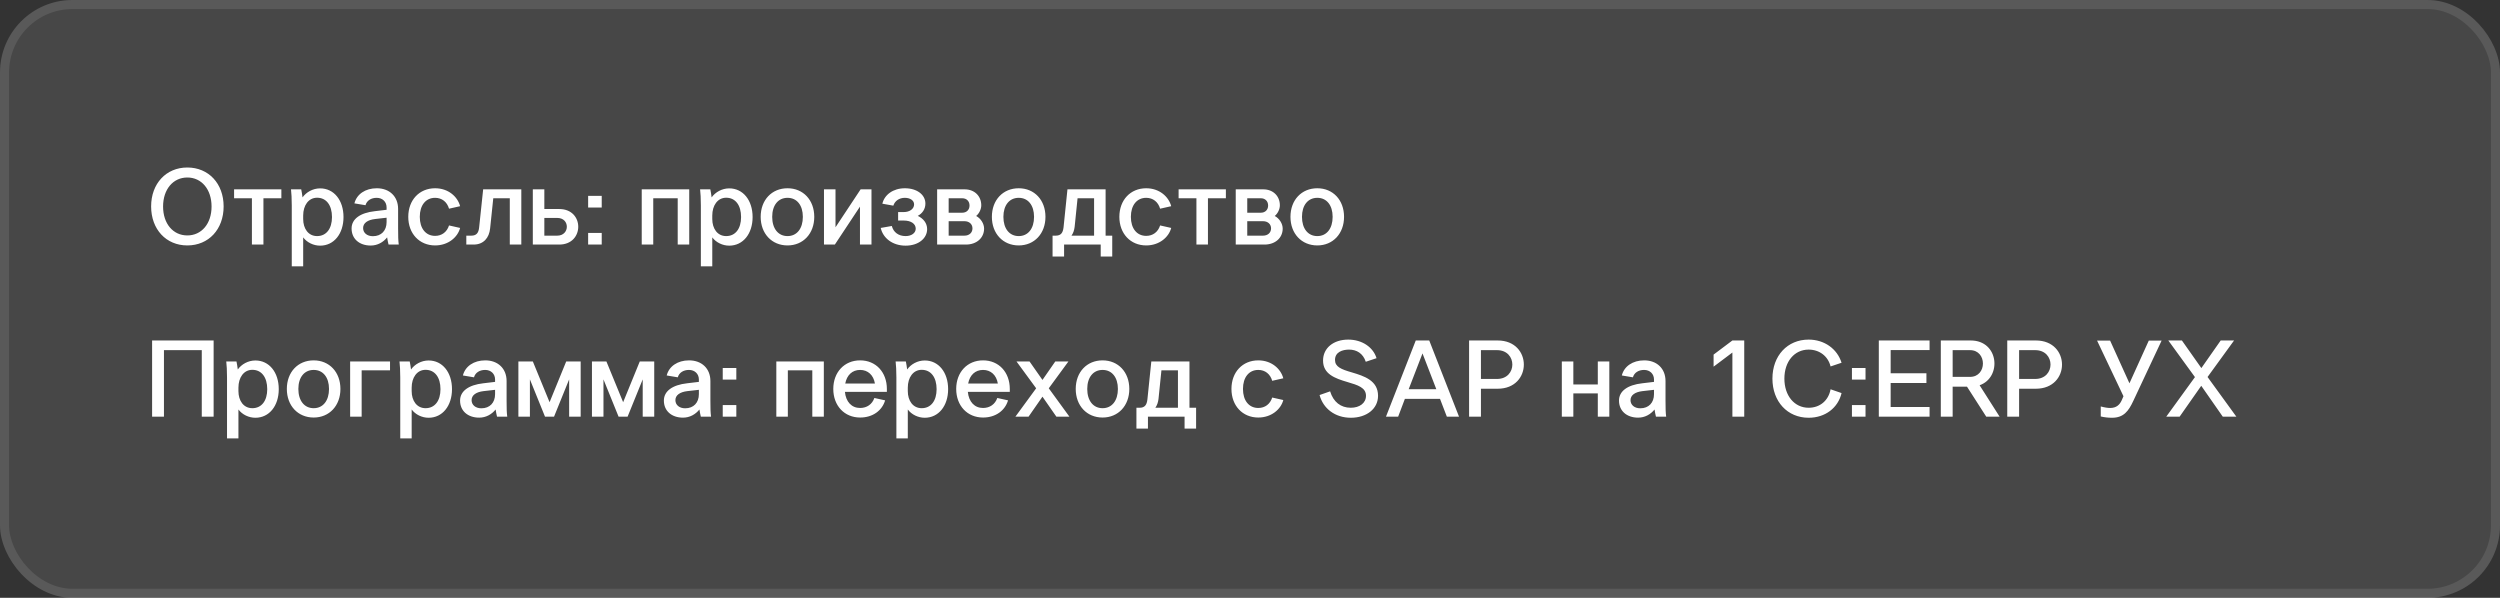 <?xml version="1.0" encoding="UTF-8"?> <svg xmlns="http://www.w3.org/2000/svg" width="276" height="66" viewBox="0 0 276 66" fill="none"><rect x="0" y="0" width="276" height="66" fill="#333333" stroke="none"/><rect width="276" height="66" rx="8" fill="white" fill-opacity="0.1"></rect><rect x="0.5" y="0.5" width="275" height="65" rx="7.5" stroke="white" stroke-opacity="0.1"></rect><path d="M20.68 27.096C18.34 27.096 16.684 25.32 16.684 22.788C16.684 20.268 18.34 18.492 20.68 18.492C23.032 18.492 24.688 20.268 24.688 22.788C24.688 25.32 23.032 27.096 20.68 27.096ZM20.68 25.992C22.252 25.992 23.356 24.696 23.356 22.8C23.356 20.904 22.252 19.596 20.68 19.596C19.108 19.596 18.004 20.904 18.004 22.8C18.004 24.696 19.108 25.992 20.68 25.992ZM25.843 21.888V20.904H31.063V21.888H29.083V27H27.811V21.888H25.843ZM33.471 26.208V29.4H32.211V22.68C32.211 21.924 32.175 21.312 32.127 20.904H33.255C33.303 21.12 33.363 21.492 33.399 21.792C33.807 21.216 34.539 20.796 35.343 20.796C36.867 20.796 37.923 22.104 37.923 23.964C37.923 25.812 36.867 27.12 35.343 27.12C34.611 27.12 33.891 26.772 33.471 26.208ZM33.471 23.796V24.18C33.471 25.236 34.035 26.064 35.007 26.064C36.027 26.064 36.651 25.248 36.651 23.964C36.651 22.656 36.027 21.828 35.007 21.828C34.059 21.828 33.471 22.68 33.471 23.796ZM44.023 27H42.895C42.847 26.808 42.763 26.4 42.739 26.208C42.307 26.748 41.671 27.108 40.927 27.108C39.655 27.108 38.815 26.352 38.815 25.224C38.815 24.168 39.775 23.496 41.371 23.316L42.679 23.16V22.896C42.679 22.272 42.223 21.84 41.587 21.84C40.975 21.84 40.495 22.14 40.351 22.656L39.127 22.452C39.379 21.444 40.327 20.784 41.599 20.784C42.991 20.784 43.951 21.684 43.951 23.064V25.224C43.951 26.112 43.963 26.532 44.023 27ZM41.167 26.076C42.103 26.076 42.679 25.452 42.679 24.516V24.036L41.407 24.18C40.591 24.276 40.087 24.624 40.087 25.176C40.087 25.704 40.519 26.076 41.167 26.076ZM45.073 23.94C45.073 22.08 46.297 20.784 48.037 20.784C49.489 20.784 50.521 21.708 50.797 22.764L49.573 23.04C49.357 22.296 48.793 21.84 48.037 21.84C47.005 21.84 46.345 22.656 46.345 23.94C46.345 25.224 47.005 26.04 48.037 26.04C48.781 26.04 49.345 25.608 49.573 24.888L50.797 25.164C50.533 26.184 49.489 27.096 48.037 27.096C46.297 27.096 45.073 25.788 45.073 23.94ZM53.341 20.904H57.553V27H56.281V21.888H54.457L54.109 25.224C54.001 26.256 53.389 27 52.285 27H51.481V26.016H52.033C52.597 26.016 52.837 25.716 52.897 25.104L53.341 20.904ZM58.823 20.904H60.095V23.076H61.739C63.143 23.076 63.839 24.048 63.839 25.032C63.839 26.016 63.143 27 61.739 27H58.823V20.904ZM60.095 24.06V26.016H61.523C62.219 26.016 62.579 25.524 62.579 25.032C62.579 24.54 62.231 24.06 61.523 24.06H60.095ZM66.43 27H64.93V25.716H66.43V27ZM66.43 22.908H64.93V21.624H66.43V22.908ZM70.847 20.904H76.091V27H74.819V21.888H72.119V27H70.847V20.904ZM78.635 26.208V29.4H77.375V22.68C77.375 21.924 77.339 21.312 77.291 20.904H78.419C78.467 21.12 78.527 21.492 78.563 21.792C78.971 21.216 79.703 20.796 80.507 20.796C82.031 20.796 83.087 22.104 83.087 23.964C83.087 25.812 82.031 27.12 80.507 27.12C79.775 27.12 79.055 26.772 78.635 26.208ZM78.635 23.796V24.18C78.635 25.236 79.199 26.064 80.171 26.064C81.191 26.064 81.815 25.248 81.815 23.964C81.815 22.656 81.191 21.828 80.171 21.828C79.223 21.828 78.635 22.68 78.635 23.796ZM89.895 23.94C89.895 25.788 88.671 27.096 86.943 27.096C85.203 27.096 83.979 25.788 83.979 23.94C83.979 22.08 85.203 20.784 86.943 20.784C88.671 20.784 89.895 22.08 89.895 23.94ZM85.251 23.94C85.251 25.236 85.911 26.064 86.943 26.064C87.975 26.064 88.635 25.236 88.635 23.94C88.635 22.656 87.975 21.84 86.943 21.84C85.911 21.84 85.251 22.656 85.251 23.94ZM90.968 20.904H92.24V25.092L95.012 20.904H96.212V27H94.94V22.812L92.168 27H90.968V20.904ZM99.776 24.348H99.152V23.412H99.776C100.412 23.412 100.916 23.076 100.916 22.56C100.916 22.14 100.496 21.84 99.896 21.84C99.272 21.84 98.792 22.176 98.624 22.704L97.412 22.488C97.64 21.504 98.6 20.784 99.896 20.784C101.228 20.784 102.164 21.492 102.164 22.476C102.164 23.1 101.816 23.568 101.324 23.832C101.924 24.12 102.356 24.624 102.356 25.296C102.356 26.304 101.408 27.12 99.98 27.12C98.54 27.12 97.484 26.292 97.232 25.164L98.456 24.948C98.636 25.644 99.2 26.064 99.98 26.064C100.64 26.064 101.096 25.716 101.096 25.248C101.096 24.708 100.58 24.348 99.776 24.348ZM103.46 20.904H106.508C107.576 20.904 108.332 21.636 108.332 22.668C108.332 23.088 108.104 23.568 107.768 23.844C108.284 24.12 108.644 24.696 108.644 25.236C108.644 26.268 107.816 27 106.64 27H103.46V20.904ZM104.732 24.42V26.016H106.472C107 26.016 107.36 25.692 107.36 25.212C107.36 24.744 107 24.42 106.472 24.42H104.732ZM104.732 21.888V23.484H106.232C106.712 23.484 107.036 23.16 107.036 22.692C107.036 22.212 106.712 21.888 106.232 21.888H104.732ZM115.419 23.94C115.419 25.788 114.195 27.096 112.467 27.096C110.727 27.096 109.503 25.788 109.503 23.94C109.503 22.08 110.727 20.784 112.467 20.784C114.195 20.784 115.419 22.08 115.419 23.94ZM110.775 23.94C110.775 25.236 111.435 26.064 112.467 26.064C113.499 26.064 114.159 25.236 114.159 23.94C114.159 22.656 113.499 21.84 112.467 21.84C111.435 21.84 110.775 22.656 110.775 23.94ZM117.847 20.904H122.059V26.016H122.791V28.32H121.519V27H117.475V28.32H116.203V26.016H116.551C117.115 26.016 117.343 25.716 117.415 25.104L117.847 20.904ZM118.639 25.056C118.591 25.428 118.483 25.752 118.291 26.016H120.787V21.888H118.963L118.639 25.056ZM123.577 23.94C123.577 22.08 124.801 20.784 126.541 20.784C127.993 20.784 129.025 21.708 129.301 22.764L128.077 23.04C127.861 22.296 127.297 21.84 126.541 21.84C125.509 21.84 124.849 22.656 124.849 23.94C124.849 25.224 125.509 26.04 126.541 26.04C127.285 26.04 127.849 25.608 128.077 24.888L129.301 25.164C129.037 26.184 127.993 27.096 126.541 27.096C124.801 27.096 123.577 25.788 123.577 23.94ZM130.117 21.888V20.904H135.337V21.888H133.357V27H132.085V21.888H130.117ZM136.425 20.904H139.473C140.541 20.904 141.297 21.636 141.297 22.668C141.297 23.088 141.069 23.568 140.733 23.844C141.249 24.12 141.609 24.696 141.609 25.236C141.609 26.268 140.781 27 139.605 27H136.425V20.904ZM137.697 24.42V26.016H139.437C139.965 26.016 140.325 25.692 140.325 25.212C140.325 24.744 139.965 24.42 139.437 24.42H137.697ZM137.697 21.888V23.484H139.197C139.677 23.484 140.001 23.16 140.001 22.692C140.001 22.212 139.677 21.888 139.197 21.888H137.697ZM148.383 23.94C148.383 25.788 147.159 27.096 145.431 27.096C143.691 27.096 142.467 25.788 142.467 23.94C142.467 22.08 143.691 20.784 145.431 20.784C147.159 20.784 148.383 22.08 148.383 23.94ZM143.739 23.94C143.739 25.236 144.399 26.064 145.431 26.064C146.463 26.064 147.123 25.236 147.123 23.94C147.123 22.656 146.463 21.84 145.431 21.84C144.399 21.84 143.739 22.656 143.739 23.94Z" fill="white"></path><path d="M16.792 46V37.588H23.584V46H22.276V38.656H18.1V46H16.792ZM26.323 45.208V48.4H25.063V41.68C25.063 40.924 25.027 40.312 24.979 39.904H26.107C26.155 40.12 26.215 40.492 26.251 40.792C26.659 40.216 27.391 39.796 28.195 39.796C29.719 39.796 30.775 41.104 30.775 42.964C30.775 44.812 29.719 46.12 28.195 46.12C27.463 46.12 26.743 45.772 26.323 45.208ZM26.323 42.796V43.18C26.323 44.236 26.887 45.064 27.859 45.064C28.879 45.064 29.503 44.248 29.503 42.964C29.503 41.656 28.879 40.828 27.859 40.828C26.911 40.828 26.323 41.68 26.323 42.796ZM37.583 42.94C37.583 44.788 36.359 46.096 34.631 46.096C32.891 46.096 31.667 44.788 31.667 42.94C31.667 41.08 32.891 39.784 34.631 39.784C36.359 39.784 37.583 41.08 37.583 42.94ZM32.939 42.94C32.939 44.236 33.599 45.064 34.631 45.064C35.663 45.064 36.323 44.236 36.323 42.94C36.323 41.656 35.663 40.84 34.631 40.84C33.599 40.84 32.939 41.656 32.939 42.94ZM38.655 39.904H43.059V40.888H39.927V46H38.655V39.904ZM45.448 45.208V48.4H44.188V41.68C44.188 40.924 44.152 40.312 44.104 39.904H45.232C45.28 40.12 45.34 40.492 45.376 40.792C45.784 40.216 46.516 39.796 47.32 39.796C48.844 39.796 49.9 41.104 49.9 42.964C49.9 44.812 48.844 46.12 47.32 46.12C46.588 46.12 45.868 45.772 45.448 45.208ZM45.448 42.796V43.18C45.448 44.236 46.012 45.064 46.984 45.064C48.004 45.064 48.628 44.248 48.628 42.964C48.628 41.656 48.004 40.828 46.984 40.828C46.036 40.828 45.448 41.68 45.448 42.796ZM56 46H54.872C54.824 45.808 54.74 45.4 54.716 45.208C54.284 45.748 53.648 46.108 52.904 46.108C51.632 46.108 50.792 45.352 50.792 44.224C50.792 43.168 51.752 42.496 53.348 42.316L54.656 42.16V41.896C54.656 41.272 54.2 40.84 53.564 40.84C52.952 40.84 52.472 41.14 52.328 41.656L51.104 41.452C51.356 40.444 52.304 39.784 53.576 39.784C54.968 39.784 55.928 40.684 55.928 42.064V44.224C55.928 45.112 55.94 45.532 56 46ZM53.144 45.076C54.08 45.076 54.656 44.452 54.656 43.516V43.036L53.384 43.18C52.568 43.276 52.064 43.624 52.064 44.176C52.064 44.704 52.496 45.076 53.144 45.076ZM61.166 46H60.169L58.502 41.884V46H57.23V39.904H58.825L60.673 44.404L62.51 39.904H64.106V46H62.834V41.884L61.166 46ZM69.287 46H68.291L66.623 41.884V46H65.351V39.904H66.947L68.795 44.404L70.631 39.904H72.227V46H70.955V41.884L69.287 46ZM78.5 46H77.372C77.324 45.808 77.24 45.4 77.216 45.208C76.784 45.748 76.148 46.108 75.404 46.108C74.132 46.108 73.292 45.352 73.292 44.224C73.292 43.168 74.252 42.496 75.848 42.316L77.156 42.16V41.896C77.156 41.272 76.7 40.84 76.064 40.84C75.452 40.84 74.972 41.14 74.828 41.656L73.604 41.452C73.856 40.444 74.804 39.784 76.076 39.784C77.468 39.784 78.428 40.684 78.428 42.064V44.224C78.428 45.112 78.44 45.532 78.5 46ZM75.644 45.076C76.58 45.076 77.156 44.452 77.156 43.516V43.036L75.884 43.18C75.068 43.276 74.564 43.624 74.564 44.176C74.564 44.704 74.996 45.076 75.644 45.076ZM81.29 46H79.79V44.716H81.29V46ZM81.29 41.908H79.79V40.624H81.29V41.908ZM85.706 39.904H90.95V46H89.678V40.888H86.978V46H85.706V39.904ZM91.995 42.94C91.995 41.092 93.219 39.784 94.959 39.784C96.699 39.784 97.911 41.092 97.911 42.94V43.264H93.279C93.387 44.368 94.023 45.04 94.959 45.04C95.703 45.04 96.291 44.632 96.531 43.936L97.719 44.2C97.383 45.328 96.351 46.096 94.959 46.096C93.219 46.096 91.995 44.788 91.995 42.94ZM94.959 40.84C94.095 40.84 93.495 41.404 93.315 42.34H96.591C96.435 41.404 95.811 40.84 94.959 40.84ZM100.221 45.208V48.4H98.961V41.68C98.961 40.924 98.925 40.312 98.877 39.904H100.005C100.053 40.12 100.113 40.492 100.149 40.792C100.557 40.216 101.289 39.796 102.093 39.796C103.617 39.796 104.673 41.104 104.673 42.964C104.673 44.812 103.617 46.12 102.093 46.12C101.361 46.12 100.641 45.772 100.221 45.208ZM100.221 42.796V43.18C100.221 44.236 100.785 45.064 101.757 45.064C102.777 45.064 103.401 44.248 103.401 42.964C103.401 41.656 102.777 40.828 101.757 40.828C100.809 40.828 100.221 41.68 100.221 42.796ZM105.565 42.94C105.565 41.092 106.789 39.784 108.529 39.784C110.269 39.784 111.481 41.092 111.481 42.94V43.264H106.849C106.957 44.368 107.593 45.04 108.529 45.04C109.273 45.04 109.861 44.632 110.101 43.936L111.289 44.2C110.953 45.328 109.921 46.096 108.529 46.096C106.789 46.096 105.565 44.788 105.565 42.94ZM108.529 40.84C107.665 40.84 107.065 41.404 106.885 42.34H110.161C110.005 41.404 109.381 40.84 108.529 40.84ZM114.392 42.868L112.22 39.904H113.66L115.088 41.944L116.504 39.904H117.956L115.784 42.868L118.064 46H116.624L115.088 43.792L113.552 46H112.1L114.392 42.868ZM124.676 42.94C124.676 44.788 123.452 46.096 121.724 46.096C119.984 46.096 118.76 44.788 118.76 42.94C118.76 41.08 119.984 39.784 121.724 39.784C123.452 39.784 124.676 41.08 124.676 42.94ZM120.032 42.94C120.032 44.236 120.692 45.064 121.724 45.064C122.756 45.064 123.416 44.236 123.416 42.94C123.416 41.656 122.756 40.84 121.724 40.84C120.692 40.84 120.032 41.656 120.032 42.94ZM127.105 39.904H131.317V45.016H132.049V47.32H130.777V46H126.733V47.32H125.461V45.016H125.809C126.373 45.016 126.601 44.716 126.673 44.104L127.105 39.904ZM127.897 44.056C127.849 44.428 127.741 44.752 127.549 45.016H130.045V40.888H128.221L127.897 44.056ZM135.952 42.94C135.952 41.08 137.176 39.784 138.916 39.784C140.368 39.784 141.4 40.708 141.676 41.764L140.452 42.04C140.236 41.296 139.672 40.84 138.916 40.84C137.884 40.84 137.224 41.656 137.224 42.94C137.224 44.224 137.884 45.04 138.916 45.04C139.66 45.04 140.224 44.608 140.452 43.888L141.676 44.164C141.412 45.184 140.368 46.096 138.916 46.096C137.176 46.096 135.952 44.788 135.952 42.94ZM148.849 37.492C150.385 37.492 151.609 38.344 151.969 39.544L150.781 39.94C150.481 39.016 149.773 38.596 148.933 38.596C148.201 38.596 147.385 38.872 147.385 39.736C147.385 40.492 148.045 40.768 149.257 41.116C150.577 41.512 152.137 41.992 152.137 43.696C152.137 45.148 150.853 46.12 149.137 46.12C147.385 46.12 146.077 45.1 145.681 43.612L146.845 43.204C147.205 44.38 148.021 45.016 149.125 45.016C150.097 45.016 150.805 44.5 150.805 43.696C150.805 42.796 149.929 42.52 148.741 42.172C147.349 41.764 146.065 41.284 146.065 39.808C146.065 38.416 147.217 37.492 148.849 37.492ZM153.012 46L156.3 37.588H157.788L161.076 46H159.732L158.976 44.032H155.1L154.356 46H153.012ZM155.52 42.964H158.568L157.044 39.016L155.52 42.964ZM163.495 42.916V46H162.187V37.588H165.343C169.195 37.588 169.195 42.916 165.343 42.916H163.495ZM163.495 41.836H165.271C167.527 41.836 167.527 38.656 165.271 38.656H163.495V41.836ZM172.425 39.904H173.697V42.448H176.397V39.904H177.669V46H176.397V43.432H173.697V46H172.425V39.904ZM183.945 46H182.817C182.769 45.808 182.685 45.4 182.661 45.208C182.229 45.748 181.593 46.108 180.849 46.108C179.577 46.108 178.737 45.352 178.737 44.224C178.737 43.168 179.697 42.496 181.293 42.316L182.601 42.16V41.896C182.601 41.272 182.145 40.84 181.509 40.84C180.897 40.84 180.417 41.14 180.273 41.656L179.049 41.452C179.301 40.444 180.249 39.784 181.521 39.784C182.913 39.784 183.873 40.684 183.873 42.064V44.224C183.873 45.112 183.885 45.532 183.945 46ZM181.089 45.076C182.025 45.076 182.601 44.452 182.601 43.516V43.036L181.329 43.18C180.513 43.276 180.009 43.624 180.009 44.176C180.009 44.704 180.441 45.076 181.089 45.076ZM192.564 37.588V46H191.256V38.92L189.18 40.48V39.148L191.256 37.588H192.564ZM195.676 41.8C195.676 39.268 197.332 37.492 199.672 37.492C201.412 37.492 202.828 38.512 203.308 40.048L202.096 40.456C201.82 39.328 200.872 38.596 199.672 38.596C198.1 38.596 196.996 39.916 196.996 41.8C196.996 43.684 198.1 45.016 199.672 45.016C200.932 45.016 201.868 44.212 202.096 42.976L203.308 43.396C202.924 45.028 201.508 46.12 199.672 46.12C197.332 46.12 195.676 44.332 195.676 41.8ZM205.954 46H204.454V44.716H205.954V46ZM205.954 41.908H204.454V40.624H205.954V41.908ZM207.421 46V37.588H213.025V38.644H208.729V41.212H212.677V42.28H208.729V44.932H213.025V46H207.421ZM219.281 46L217.157 42.688H215.573V46H214.265V37.588H217.565C220.697 37.588 221.021 41.668 218.549 42.532L220.757 46H219.281ZM215.573 41.608H217.493C219.389 41.608 219.389 38.656 217.493 38.656H215.573V41.608ZM222.909 42.916V46H221.601V37.588H224.757C228.609 37.588 228.609 42.916 224.757 42.916H222.909ZM222.909 41.836H224.685C226.941 41.836 226.941 38.656 224.685 38.656H222.909V41.836ZM234.239 44.188L234.431 43.744L231.515 37.6H232.955L235.091 42.316L237.227 37.6H238.643L235.511 44.272C234.995 45.376 234.455 46.12 233.171 46.12C232.739 46.12 232.307 46.072 231.923 45.976V44.872C232.355 44.992 232.715 45.04 232.967 45.04C233.663 45.04 234.023 44.668 234.239 44.188ZM242.322 41.632L239.382 37.588H240.882L243.03 40.636L245.166 37.588H246.642L243.714 41.62L246.894 46H245.394L243.018 42.592L240.63 46H239.154L242.322 41.632Z" fill="white"></path></svg> 